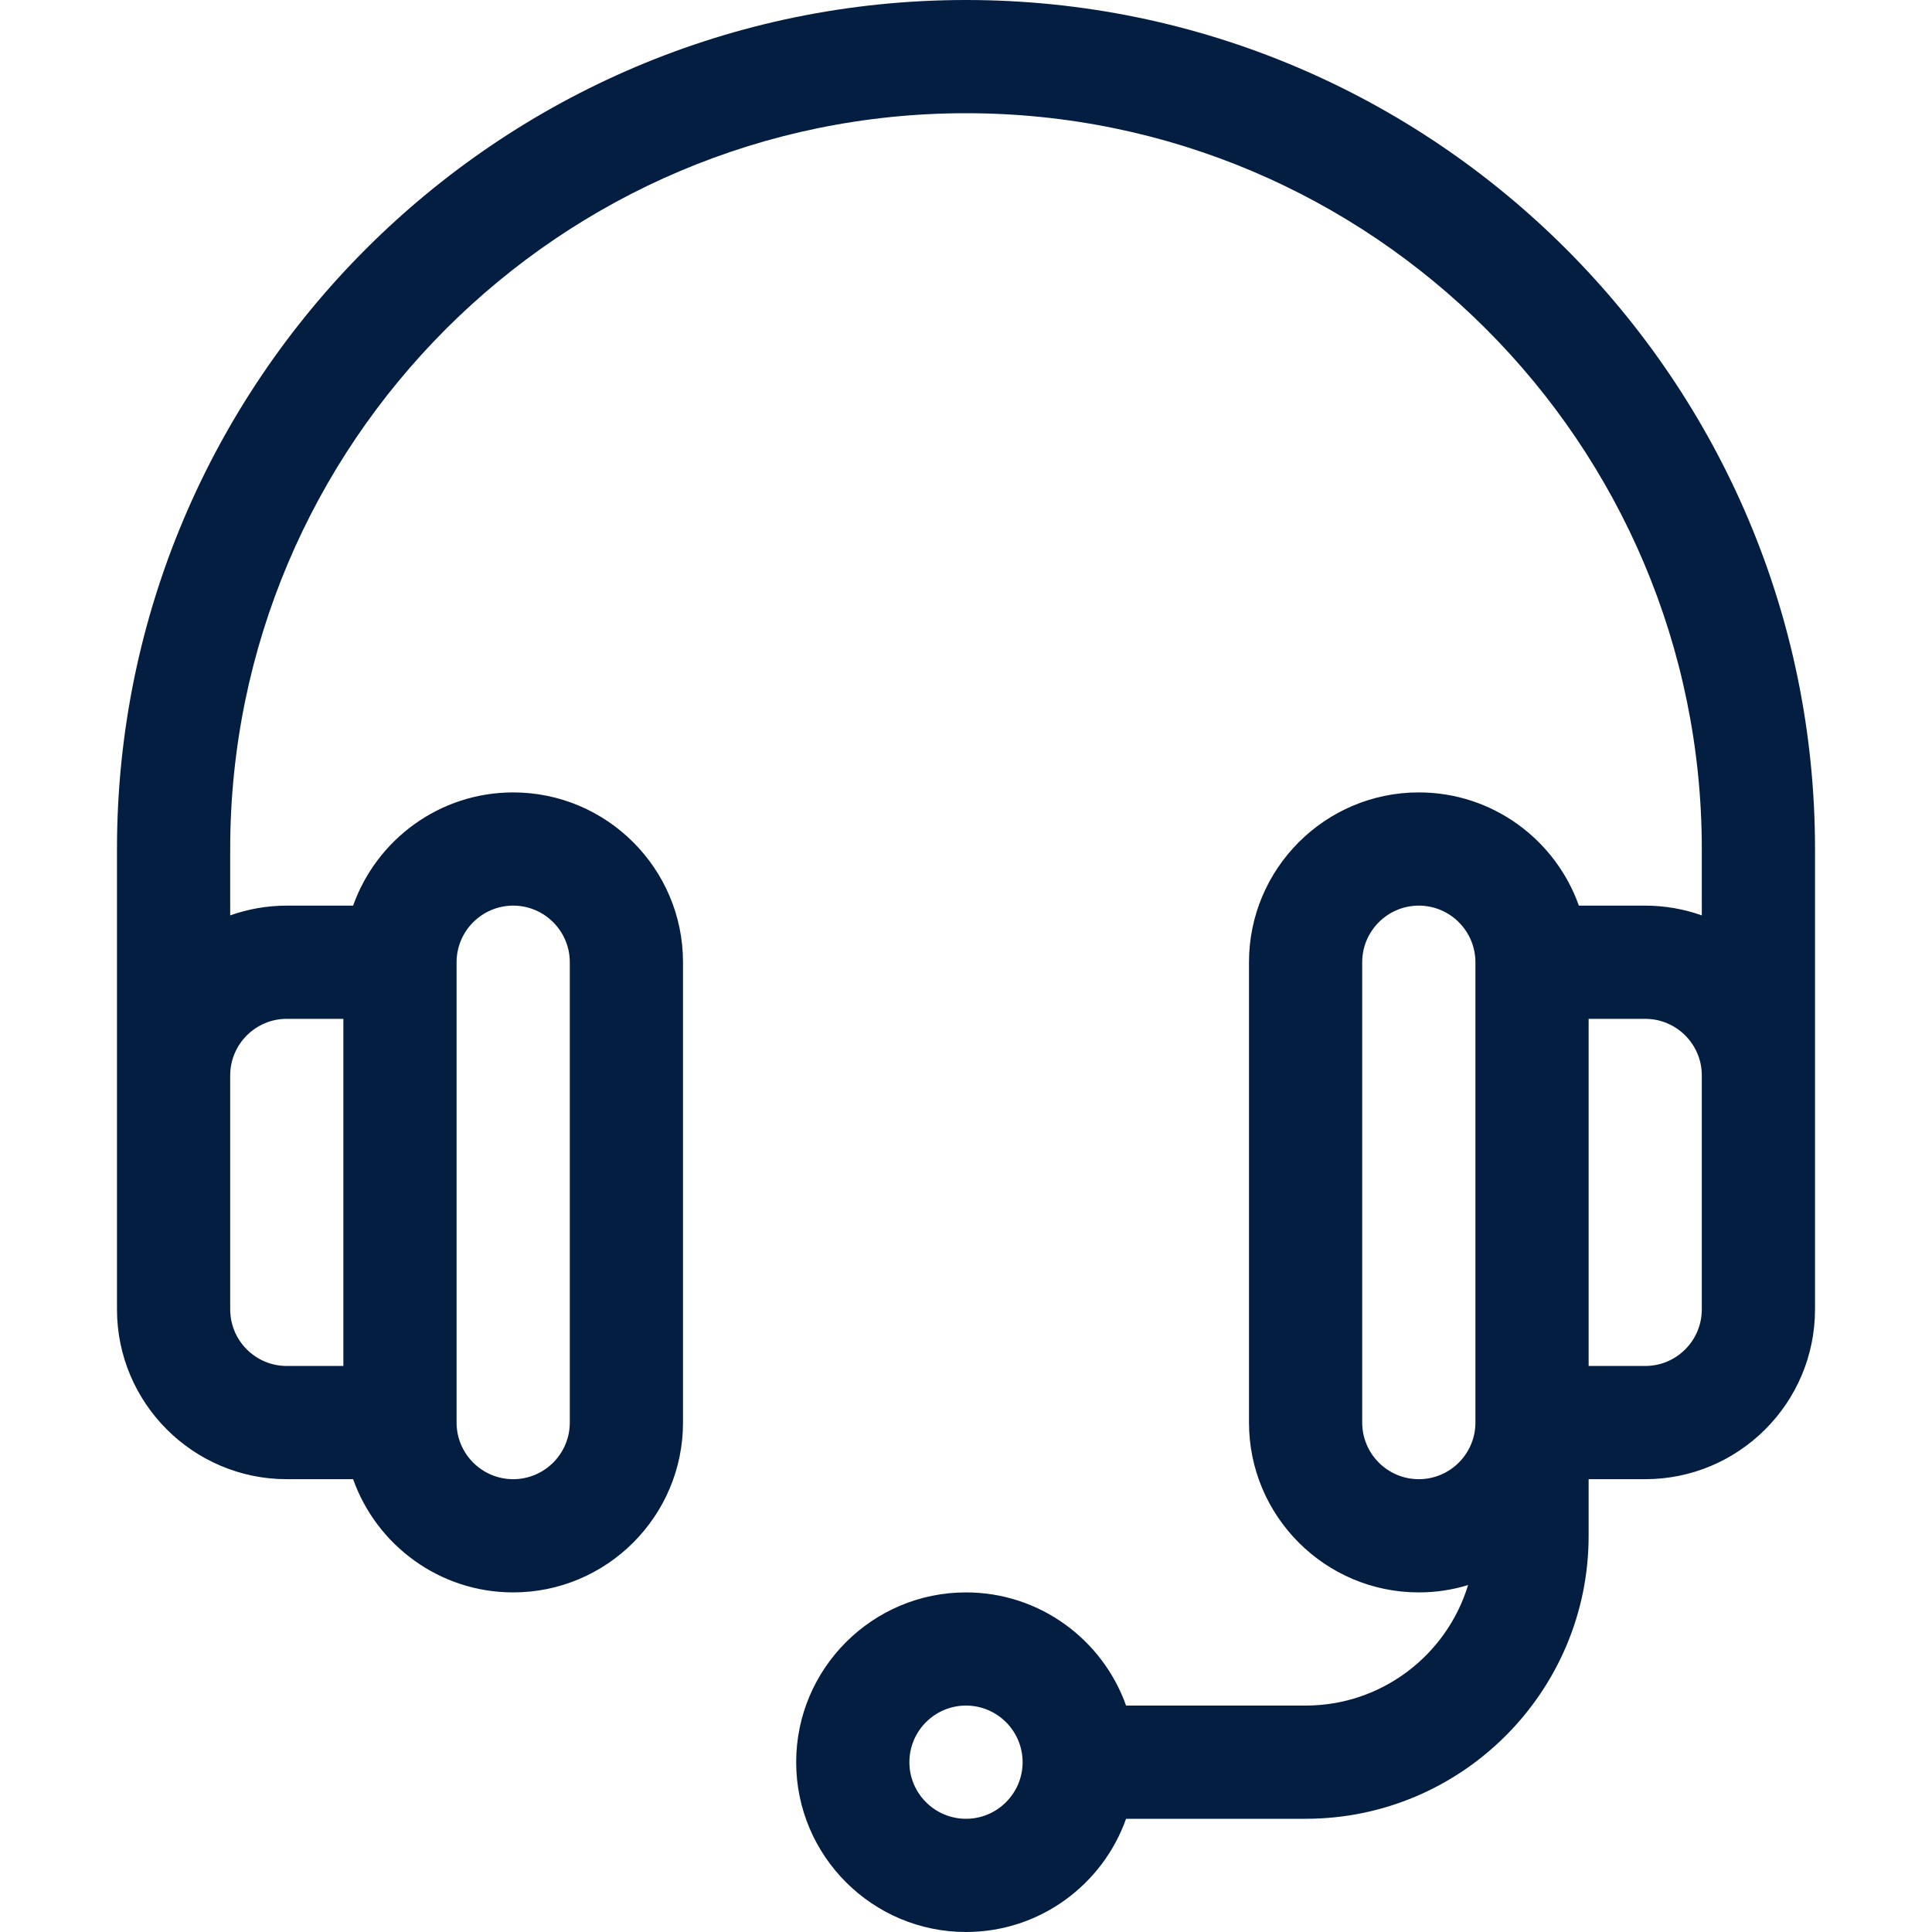 <svg width="40" height="40" viewBox="0 0 40 40" fill="none" xmlns="http://www.w3.org/2000/svg">
    <path d="M20 0C10.307 0 2.422 7.886 2.422 17.578C2.422 18.652 2.422 26.962 2.422 27.109C2.422 29.048 3.999 30.625 5.938 30.625H7.311C7.795 31.989 9.097 32.969 10.625 32.969C12.563 32.969 14.141 31.392 14.141 29.453V19.922C14.141 17.983 12.563 16.406 10.625 16.406C9.097 16.406 7.795 17.386 7.311 18.75H5.938C5.527 18.75 5.132 18.822 4.766 18.952V17.578C4.766 9.178 11.6 2.344 20 2.344C28.4 2.344 35.234 9.178 35.234 17.578V18.952C34.868 18.822 34.473 18.75 34.062 18.75H32.689C32.205 17.386 30.903 16.406 29.375 16.406C27.436 16.406 25.859 17.983 25.859 19.922V29.453C25.859 31.392 27.436 32.969 29.375 32.969C29.73 32.969 30.072 32.916 30.395 32.817C29.957 34.26 28.615 35.312 27.031 35.312H23.314C22.83 33.949 21.528 32.969 20 32.969C18.061 32.969 16.484 34.546 16.484 36.484C16.484 38.423 18.061 40 20 40C21.528 40 22.83 39.02 23.314 37.656H27.031C30.262 37.656 32.891 35.028 32.891 31.797V30.625H34.062C36.001 30.625 37.578 29.048 37.578 27.109C37.578 26.964 37.578 18.651 37.578 17.578C37.578 7.886 29.693 0 20 0ZM9.453 19.922C9.453 19.276 9.979 18.75 10.625 18.75C11.271 18.75 11.797 19.276 11.797 19.922V29.453C11.797 30.099 11.271 30.625 10.625 30.625C9.979 30.625 9.453 30.099 9.453 29.453V19.922ZM5.938 21.094H7.109V28.281H5.938C5.291 28.281 4.766 27.756 4.766 27.109V22.266C4.766 21.619 5.291 21.094 5.938 21.094ZM20 37.656C19.354 37.656 18.828 37.13 18.828 36.484C18.828 35.838 19.354 35.312 20 35.312C20.646 35.312 21.172 35.838 21.172 36.484C21.172 37.13 20.646 37.656 20 37.656ZM30.547 29.453C30.547 30.099 30.021 30.625 29.375 30.625C28.729 30.625 28.203 30.099 28.203 29.453V19.922C28.203 19.276 28.729 18.75 29.375 18.75C30.021 18.75 30.547 19.276 30.547 19.922V29.453ZM35.234 27.109C35.234 27.756 34.709 28.281 34.062 28.281H32.891V21.094H34.062C34.709 21.094 35.234 21.619 35.234 22.266V27.109Z"
          fill="#041E42"/>
</svg>
